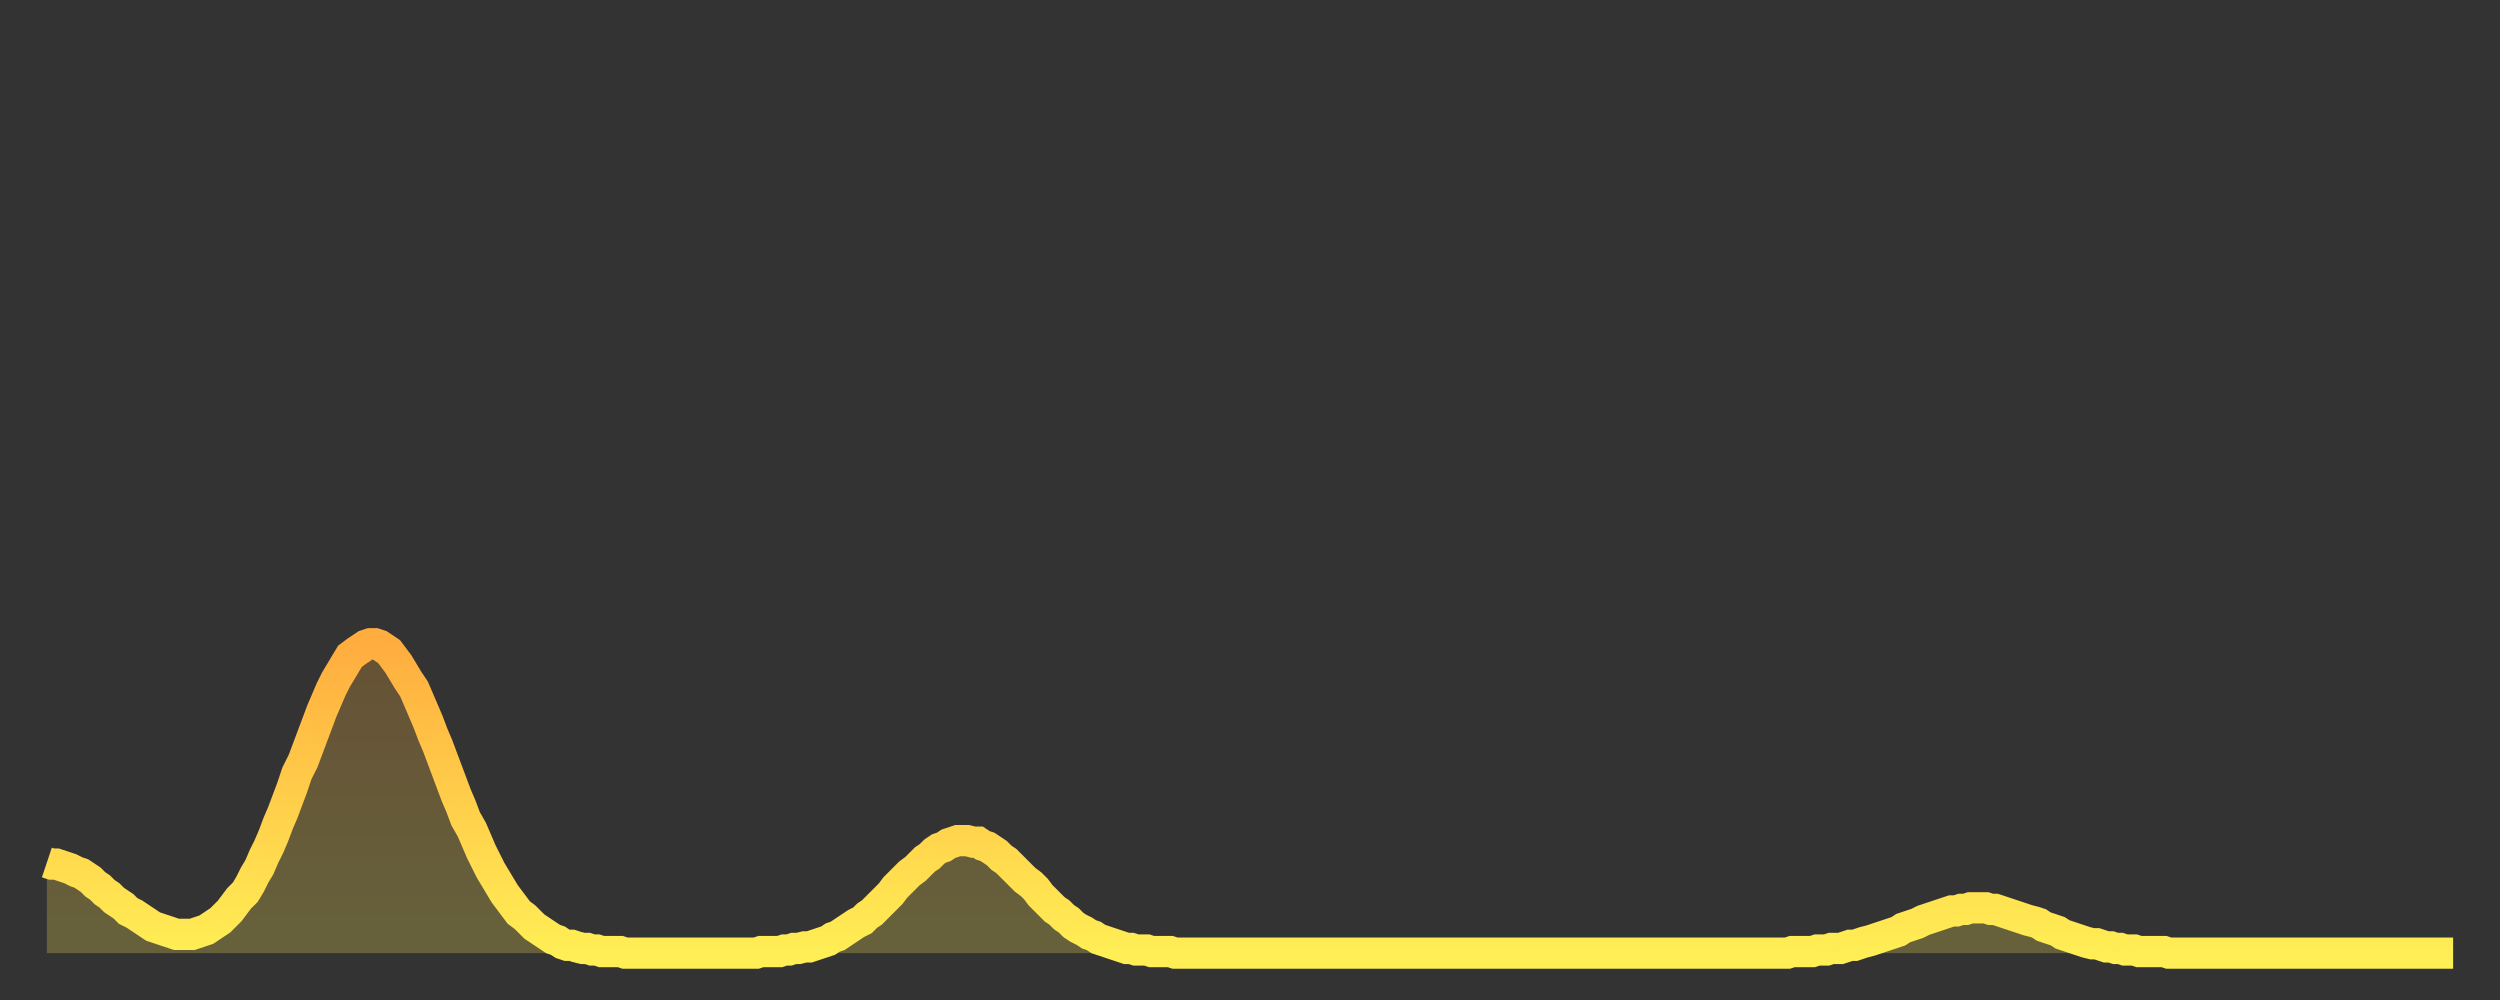 <?xml version="1.0" encoding="utf-8" ?>
<svg baseProfile="full" height="64" version="1.1" width="160" xmlns="http://www.w3.org/2000/svg" xmlns:ev="http://www.w3.org/2001/xml-events" xmlns:xlink="http://www.w3.org/1999/xlink"><rect width="100%" height="100%" fill="#333333" stroke="none"/><defs><linearGradient id="id2127858" x1="0" x2="0" y1="0" y2="1"><stop offset="0%" stop-color="#ffad3f" /><stop offset="50%" stop-color="#ffce4a" /><stop offset="100%" stop-color="#ffee55" /></linearGradient></defs><g transform="translate(3,3)"><g><path d="M 0.0 52.2 0.3 52.3 0.6 52.3 0.9 52.4 1.2 52.5 1.5 52.6 1.9 52.8 2.2 52.9 2.5 53.1 2.8 53.3 3.1 53.6 3.4 53.8 3.7 54.1 4.0 54.3 4.3 54.6 4.6 54.8 4.9 55.0 5.2 55.3 5.6 55.5 5.9 55.7 6.2 55.9 6.5 56.1 6.8 56.3 7.1 56.4 7.4 56.5 7.7 56.6 8.0 56.7 8.3 56.8 8.6 56.8 8.9 56.8 9.3 56.8 9.6 56.7 9.9 56.6 10.2 56.5 10.5 56.3 10.8 56.1 11.1 55.9 11.4 55.6 11.7 55.3 12.0 54.9 12.3 54.5 12.7 54.1 13.0 53.6 13.3 53.0 13.6 52.5 13.9 51.8 14.2 51.2 14.5 50.5 14.8 49.7 15.1 49.0 15.4 48.2 15.7 47.4 16.0 46.5 16.4 45.7 16.7 44.9 17.0 44.1 17.3 43.3 17.6 42.5 17.9 41.8 18.2 41.1 18.5 40.5 18.8 40.0 19.1 39.5 19.4 39.0 19.8 38.7 20.1 38.5 20.4 38.3 20.7 38.2 21.0 38.2 21.3 38.3 21.6 38.5 21.9 38.7 22.2 39.1 22.5 39.5 22.8 40.0 23.1 40.5 23.5 41.1 23.8 41.8 24.1 42.5 24.4 43.2 24.7 44.0 25.0 44.7 25.3 45.5 25.6 46.3 25.9 47.1 26.2 47.9 26.5 48.6 26.8 49.4 27.2 50.1 27.5 50.8 27.8 51.5 28.1 52.1 28.4 52.7 28.7 53.2 29.0 53.7 29.3 54.2 29.6 54.6 29.9 55.0 30.2 55.4 30.6 55.7 30.9 56.0 31.2 56.3 31.5 56.5 31.8 56.7 32.1 56.9 32.4 57.1 32.7 57.2 33.0 57.4 33.3 57.5 33.6 57.5 33.9 57.6 34.3 57.7 34.6 57.7 34.9 57.8 35.2 57.8 35.5 57.9 35.8 57.9 36.1 57.9 36.4 57.9 36.7 57.9 37.0 58.0 37.3 58.0 37.7 58.0 38.0 58.0 38.3 58.0 38.6 58.0 38.9 58.0 39.2 58.0 39.5 58.0 39.8 58.0 40.1 58.0 40.4 58.0 40.7 58.0 41.0 58.0 41.4 58.0 41.7 58.0 42.0 58.0 42.3 58.0 42.6 58.0 42.9 58.0 43.2 58.0 43.5 58.0 43.8 58.0 44.1 58.0 44.4 58.0 44.7 58.0 45.1 58.0 45.4 58.0 45.7 57.9 46.0 57.9 46.3 57.9 46.6 57.9 46.9 57.9 47.2 57.8 47.5 57.8 47.8 57.7 48.1 57.7 48.5 57.6 48.8 57.6 49.1 57.5 49.4 57.4 49.7 57.3 50.0 57.2 50.3 57.0 50.6 56.9 50.9 56.7 51.2 56.5 51.5 56.3 51.8 56.1 52.2 55.9 52.5 55.6 52.8 55.4 53.1 55.1 53.4 54.8 53.7 54.5 54.0 54.2 54.3 53.8 54.6 53.5 54.9 53.2 55.2 52.9 55.6 52.6 55.9 52.3 56.2 52.0 56.5 51.8 56.8 51.5 57.1 51.3 57.4 51.2 57.7 51.0 58.0 50.9 58.3 50.8 58.6 50.8 58.9 50.8 59.3 50.9 59.6 50.9 59.9 51.1 60.2 51.2 60.5 51.4 60.8 51.6 61.1 51.9 61.4 52.1 61.7 52.4 62.0 52.7 62.3 53.0 62.6 53.3 63.0 53.6 63.3 53.9 63.6 54.3 63.9 54.6 64.2 54.9 64.5 55.2 64.8 55.4 65.1 55.7 65.4 55.9 65.7 56.2 66.0 56.4 66.4 56.6 66.7 56.8 67.0 56.9 67.3 57.1 67.6 57.2 67.9 57.3 68.2 57.4 68.5 57.5 68.8 57.6 69.1 57.7 69.4 57.7 69.7 57.8 70.1 57.8 70.4 57.8 70.7 57.9 71.0 57.9 71.3 57.9 71.6 57.9 71.9 57.9 72.2 58.0 72.5 58.0 72.8 58.0 73.1 58.0 73.5 58.0 73.8 58.0 74.1 58.0 74.4 58.0 74.7 58.0 75.0 58.0 75.3 58.0 75.6 58.0 75.9 58.0 76.2 58.0 76.5 58.0 76.8 58.0 77.2 58.0 77.5 58.0 77.8 58.0 78.1 58.0 78.4 58.0 78.7 58.0 79.0 58.0 79.3 58.0 79.6 58.0 79.9 58.0 80.2 58.0 80.5 58.0 80.9 58.0 81.2 58.0 81.5 58.0 81.8 58.0 82.1 58.0 82.4 58.0 82.7 58.0 83.0 58.0 83.3 58.0 83.6 58.0 83.9 58.0 84.3 58.0 84.6 58.0 84.9 58.0 85.2 58.0 85.5 58.0 85.8 58.0 86.1 58.0 86.4 58.0 86.7 58.0 87.0 58.0 87.3 58.0 87.6 58.0 88.0 58.0 88.3 58.0 88.6 58.0 88.9 58.0 89.2 58.0 89.5 58.0 89.8 58.0 90.1 58.0 90.4 58.0 90.7 58.0 91.0 58.0 91.4 58.0 91.7 58.0 92.0 58.0 92.3 58.0 92.6 58.0 92.9 58.0 93.2 58.0 93.5 58.0 93.8 58.0 94.1 58.0 94.4 58.0 94.7 58.0 95.1 58.0 95.4 58.0 95.7 58.0 96.0 58.0 96.3 58.0 96.6 58.0 96.9 58.0 97.2 58.0 97.5 58.0 97.8 58.0 98.1 58.0 98.4 58.0 98.8 58.0 99.1 58.0 99.4 58.0 99.7 58.0 100.0 58.0 100.3 58.0 100.6 58.0 100.9 58.0 101.2 58.0 101.5 58.0 101.8 58.0 102.2 58.0 102.5 58.0 102.8 58.0 103.1 58.0 103.4 58.0 103.7 58.0 104.0 58.0 104.3 58.0 104.6 58.0 104.9 58.0 105.2 58.0 105.5 58.0 105.9 58.0 106.2 58.0 106.5 58.0 106.8 58.0 107.1 58.0 107.4 58.0 107.7 58.0 108.0 58.0 108.3 58.0 108.6 58.0 108.9 58.0 109.3 58.0 109.6 58.0 109.9 58.0 110.2 58.0 110.5 58.0 110.8 58.0 111.1 58.0 111.4 58.0 111.7 57.9 112.0 57.9 112.3 57.9 112.6 57.9 113.0 57.9 113.3 57.8 113.6 57.8 113.9 57.8 114.2 57.7 114.5 57.7 114.8 57.7 115.1 57.6 115.4 57.5 115.7 57.5 116.0 57.4 116.3 57.3 116.7 57.2 117.0 57.1 117.3 57.0 117.6 56.9 117.9 56.8 118.2 56.7 118.5 56.6 118.8 56.4 119.1 56.3 119.4 56.2 119.7 56.1 120.1 55.9 120.4 55.8 120.7 55.7 121.0 55.6 121.3 55.5 121.6 55.4 121.9 55.3 122.2 55.3 122.5 55.2 122.8 55.2 123.1 55.1 123.4 55.1 123.8 55.1 124.1 55.1 124.4 55.2 124.7 55.2 125.0 55.3 125.3 55.4 125.6 55.5 125.9 55.6 126.2 55.7 126.5 55.8 126.8 55.9 127.2 56.0 127.5 56.1 127.8 56.3 128.1 56.4 128.4 56.5 128.7 56.6 129.0 56.8 129.3 56.9 129.6 57.0 129.9 57.1 130.2 57.2 130.5 57.3 130.9 57.4 131.2 57.4 131.5 57.5 131.8 57.6 132.1 57.6 132.4 57.7 132.7 57.7 133.0 57.8 133.3 57.8 133.6 57.8 133.9 57.9 134.2 57.9 134.6 57.9 134.9 57.9 135.2 57.9 135.5 57.9 135.8 58.0 136.1 58.0 136.4 58.0 136.7 58.0 137.0 58.0 137.3 58.0 137.6 58.0 138.0 58.0 138.3 58.0 138.6 58.0 138.9 58.0 139.2 58.0 139.5 58.0 139.8 58.0 140.1 58.0 140.4 58.0 140.7 58.0 141.0 58.0 141.3 58.0 141.7 58.0 142.0 58.0 142.3 58.0 142.6 58.0 142.9 58.0 143.2 58.0 143.5 58.0 143.8 58.0 144.1 58.0 144.4 58.0 144.7 58.0 145.1 58.0 145.4 58.0 145.7 58.0 146.0 58.0 146.3 58.0 146.6 58.0 146.9 58.0 147.2 58.0 147.5 58.0 147.8 58.0 148.1 58.0 148.4 58.0 148.8 58.0 149.1 58.0 149.4 58.0 149.7 58.0 150.0 58.0 150.3 58.0 150.6 58.0 150.9 58.0 151.2 58.0 151.5 58.0 151.8 58.0 152.1 58.0 152.5 58.0 152.8 58.0 153.1 58.0 153.4 58.0 153.7 58.0 154.0 58.0" fill="none" id="graph-curve" opacity="1" stroke="url(#id2127858)" stroke-width="2" /><path d="M 0 58 L 0.0 52.2 0.3 52.3 0.6 52.3 0.9 52.4 1.2 52.5 1.5 52.6 1.9 52.8 2.2 52.9 2.5 53.1 2.8 53.3 3.1 53.6 3.4 53.8 3.7 54.1 4.0 54.3 4.3 54.6 4.6 54.8 4.9 55.0 5.2 55.3 5.6 55.5 5.9 55.7 6.2 55.9 6.5 56.1 6.8 56.3 7.1 56.4 7.4 56.5 7.7 56.6 8.0 56.7 8.3 56.8 8.6 56.8 8.9 56.8 9.3 56.8 9.6 56.7 9.9 56.6 10.2 56.5 10.5 56.3 10.8 56.1 11.1 55.9 11.4 55.6 11.7 55.3 12.0 54.9 12.3 54.5 12.7 54.1 13.0 53.6 13.3 53.0 13.6 52.5 13.9 51.8 14.2 51.2 14.5 50.5 14.8 49.7 15.1 49.0 15.4 48.2 15.7 47.4 16.0 46.5 16.4 45.7 16.7 44.9 17.0 44.1 17.3 43.3 17.6 42.5 17.9 41.8 18.2 41.1 18.5 40.5 18.8 40.0 19.1 39.5 19.4 39.0 19.8 38.7 20.1 38.5 20.4 38.3 20.7 38.2 21.0 38.2 21.3 38.3 21.6 38.5 21.9 38.7 22.2 39.1 22.5 39.5 22.8 40.0 23.1 40.5 23.5 41.1 23.8 41.8 24.1 42.5 24.4 43.2 24.7 44.0 25.0 44.7 25.3 45.5 25.6 46.3 25.9 47.1 26.2 47.9 26.5 48.6 26.8 49.4 27.2 50.1 27.5 50.8 27.8 51.5 28.1 52.1 28.4 52.7 28.7 53.2 29.0 53.7 29.3 54.2 29.6 54.6 29.9 55.0 30.2 55.4 30.6 55.7 30.9 56.0 31.2 56.3 31.5 56.5 31.8 56.7 32.1 56.9 32.4 57.1 32.7 57.2 33.0 57.4 33.3 57.5 33.6 57.5 33.9 57.6 34.3 57.7 34.6 57.7 34.9 57.8 35.2 57.8 35.5 57.9 35.8 57.9 36.1 57.9 36.4 57.9 36.7 57.9 37.0 58.0 37.3 58.0 37.7 58.0 38.0 58.0 38.3 58.0 38.6 58.0 38.9 58.0 39.2 58.0 39.5 58.0 39.8 58.0 40.1 58.0 40.4 58.0 40.7 58.0 41.0 58.0 41.4 58.0 41.7 58.0 42.0 58.0 42.3 58.0 42.6 58.0 42.9 58.0 43.2 58.0 43.5 58.0 43.8 58.0 44.1 58.0 44.4 58.0 44.7 58.0 45.1 58.0 45.4 58.0 45.7 57.9 46.0 57.9 46.3 57.9 46.6 57.9 46.9 57.9 47.2 57.8 47.5 57.8 47.8 57.7 48.1 57.7 48.5 57.6 48.8 57.6 49.1 57.5 49.4 57.4 49.7 57.3 50.0 57.2 50.3 57.0 50.6 56.9 50.9 56.7 51.2 56.5 51.5 56.3 51.8 56.1 52.2 55.9 52.5 55.6 52.8 55.4 53.1 55.1 53.4 54.8 53.7 54.5 54.0 54.2 54.3 53.8 54.6 53.5 54.9 53.2 55.2 52.9 55.6 52.6 55.9 52.3 56.2 52.0 56.5 51.8 56.8 51.5 57.1 51.3 57.4 51.2 57.7 51.0 58.0 50.9 58.3 50.8 58.6 50.8 58.9 50.8 59.3 50.9 59.6 50.9 59.9 51.1 60.2 51.2 60.5 51.4 60.8 51.6 61.1 51.9 61.4 52.1 61.7 52.4 62.0 52.7 62.3 53.0 62.6 53.3 63.0 53.6 63.3 53.9 63.6 54.3 63.9 54.6 64.2 54.9 64.5 55.2 64.8 55.4 65.1 55.7 65.4 55.9 65.7 56.2 66.0 56.4 66.4 56.6 66.7 56.8 67.0 56.9 67.3 57.1 67.6 57.2 67.9 57.3 68.2 57.4 68.5 57.5 68.8 57.6 69.1 57.7 69.4 57.7 69.7 57.8 70.1 57.8 70.4 57.8 70.7 57.9 71.0 57.9 71.3 57.9 71.6 57.9 71.9 57.9 72.2 58.0 72.5 58.0 72.8 58.0 73.1 58.0 73.5 58.0 73.8 58.0 74.1 58.0 74.4 58.0 74.7 58.0 75.0 58.0 75.3 58.0 75.6 58.0 75.9 58.0 76.2 58.0 76.5 58.0 76.8 58.0 77.2 58.0 77.5 58.0 77.8 58.0 78.1 58.0 78.4 58.0 78.7 58.0 79.0 58.0 79.3 58.0 79.6 58.0 79.9 58.0 80.2 58.0 80.5 58.0 80.9 58.0 81.2 58.0 81.5 58.0 81.8 58.0 82.1 58.0 82.4 58.0 82.7 58.0 83.0 58.0 83.3 58.0 83.6 58.0 83.9 58.0 84.3 58.0 84.6 58.0 84.9 58.0 85.2 58.0 85.5 58.0 85.8 58.0 86.1 58.0 86.4 58.0 86.7 58.0 87.0 58.0 87.3 58.0 87.6 58.0 88.0 58.0 88.3 58.0 88.6 58.0 88.9 58.0 89.2 58.0 89.5 58.0 89.8 58.0 90.1 58.0 90.4 58.0 90.7 58.0 91.0 58.0 91.4 58.0 91.7 58.0 92.0 58.0 92.3 58.0 92.6 58.0 92.9 58.0 93.2 58.0 93.5 58.0 93.8 58.0 94.1 58.0 94.4 58.0 94.7 58.0 95.1 58.0 95.4 58.0 95.7 58.0 96.0 58.0 96.3 58.0 96.6 58.0 96.9 58.0 97.2 58.0 97.5 58.0 97.8 58.0 98.1 58.0 98.4 58.0 98.8 58.0 99.1 58.0 99.4 58.0 99.7 58.0 100.0 58.0 100.3 58.0 100.6 58.0 100.9 58.0 101.2 58.0 101.5 58.0 101.8 58.0 102.2 58.0 102.5 58.0 102.8 58.0 103.1 58.0 103.4 58.0 103.7 58.0 104.0 58.0 104.3 58.0 104.6 58.0 104.9 58.0 105.2 58.0 105.5 58.0 105.9 58.0 106.2 58.0 106.5 58.0 106.8 58.0 107.1 58.0 107.4 58.0 107.7 58.0 108.0 58.0 108.3 58.0 108.6 58.0 108.9 58.0 109.3 58.0 109.6 58.0 109.9 58.0 110.2 58.0 110.5 58.0 110.8 58.0 111.1 58.0 111.4 58.0 111.7 57.9 112.0 57.9 112.3 57.9 112.6 57.9 113.0 57.9 113.3 57.8 113.6 57.8 113.9 57.8 114.2 57.7 114.5 57.7 114.8 57.7 115.1 57.6 115.4 57.5 115.7 57.5 116.0 57.4 116.3 57.3 116.7 57.2 117.0 57.1 117.3 57.0 117.6 56.9 117.9 56.8 118.2 56.7 118.5 56.6 118.8 56.4 119.1 56.3 119.4 56.2 119.7 56.1 120.1 55.9 120.4 55.8 120.7 55.7 121.0 55.6 121.3 55.5 121.6 55.4 121.9 55.3 122.2 55.3 122.5 55.2 122.8 55.2 123.1 55.1 123.4 55.1 123.8 55.1 124.1 55.1 124.4 55.2 124.7 55.2 125.0 55.3 125.3 55.4 125.6 55.5 125.9 55.6 126.2 55.7 126.5 55.8 126.8 55.9 127.2 56.0 127.5 56.1 127.8 56.3 128.1 56.4 128.4 56.5 128.7 56.6 129.0 56.8 129.3 56.9 129.6 57.0 129.9 57.1 130.2 57.2 130.5 57.3 130.9 57.4 131.2 57.4 131.5 57.5 131.8 57.6 132.1 57.6 132.4 57.7 132.7 57.7 133.0 57.8 133.3 57.8 133.6 57.8 133.9 57.9 134.2 57.9 134.6 57.9 134.9 57.9 135.2 57.9 135.5 57.9 135.8 58.0 136.1 58.0 136.4 58.0 136.7 58.0 137.0 58.0 137.3 58.0 137.6 58.0 138.0 58.0 138.3 58.0 138.6 58.0 138.9 58.0 139.2 58.0 139.5 58.0 139.8 58.0 140.1 58.0 140.4 58.0 140.7 58.0 141.0 58.0 141.3 58.0 141.7 58.0 142.0 58.0 142.3 58.0 142.6 58.0 142.9 58.0 143.2 58.0 143.5 58.0 143.8 58.0 144.1 58.0 144.4 58.0 144.7 58.0 145.1 58.0 145.4 58.0 145.7 58.0 146.0 58.0 146.3 58.0 146.6 58.0 146.9 58.0 147.2 58.0 147.5 58.0 147.8 58.0 148.1 58.0 148.4 58.0 148.8 58.0 149.1 58.0 149.4 58.0 149.7 58.0 150.0 58.0 150.3 58.0 150.6 58.0 150.9 58.0 151.2 58.0 151.5 58.0 151.8 58.0 152.1 58.0 152.5 58.0 152.8 58.0 153.1 58.0 153.4 58.0 153.7 58.0 154.0 58.0 154 58" fill="url(#id2127858)" fill-opacity=".25" id="graph-shadow" /></g></g></svg>